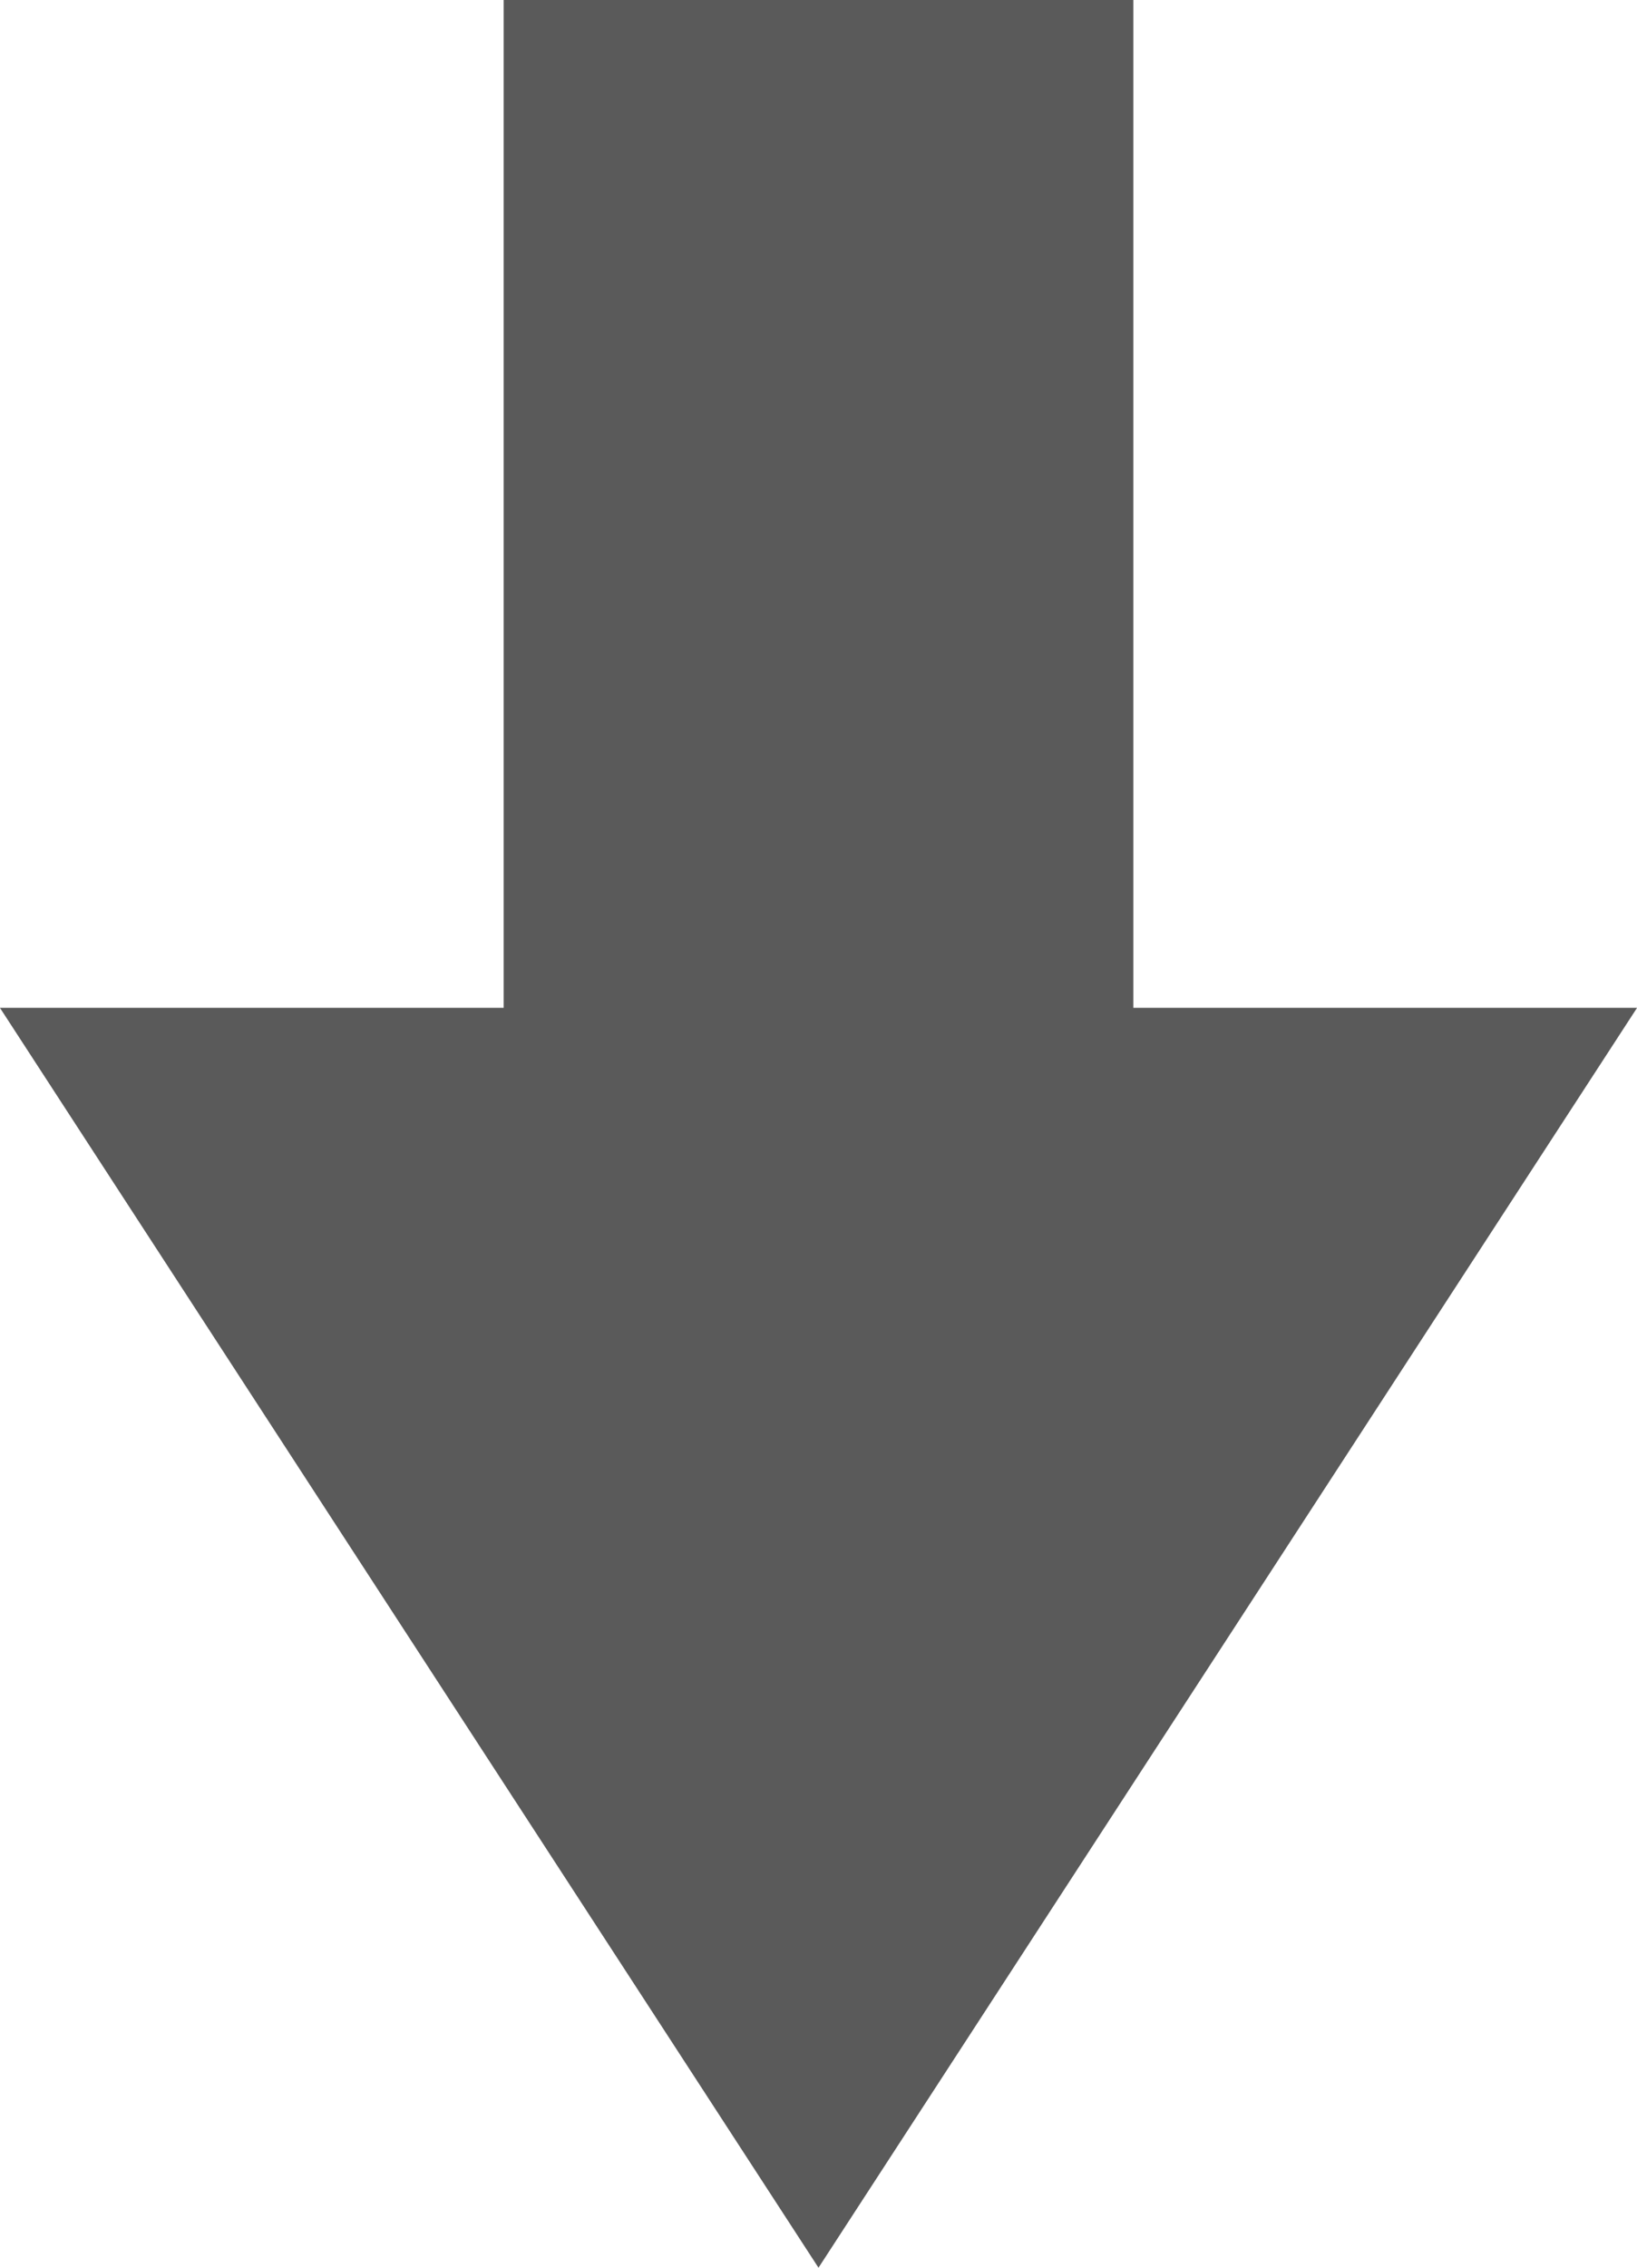 <svg xmlns="http://www.w3.org/2000/svg" width="25.998" height="35.998" viewBox="0 0 25.998 35.998"><path d="M1023,22181h8v-16h10v16h8l-13,20Z" transform="translate(-1023.001 -22165.002)" fill="#5a5a5a"/></svg>